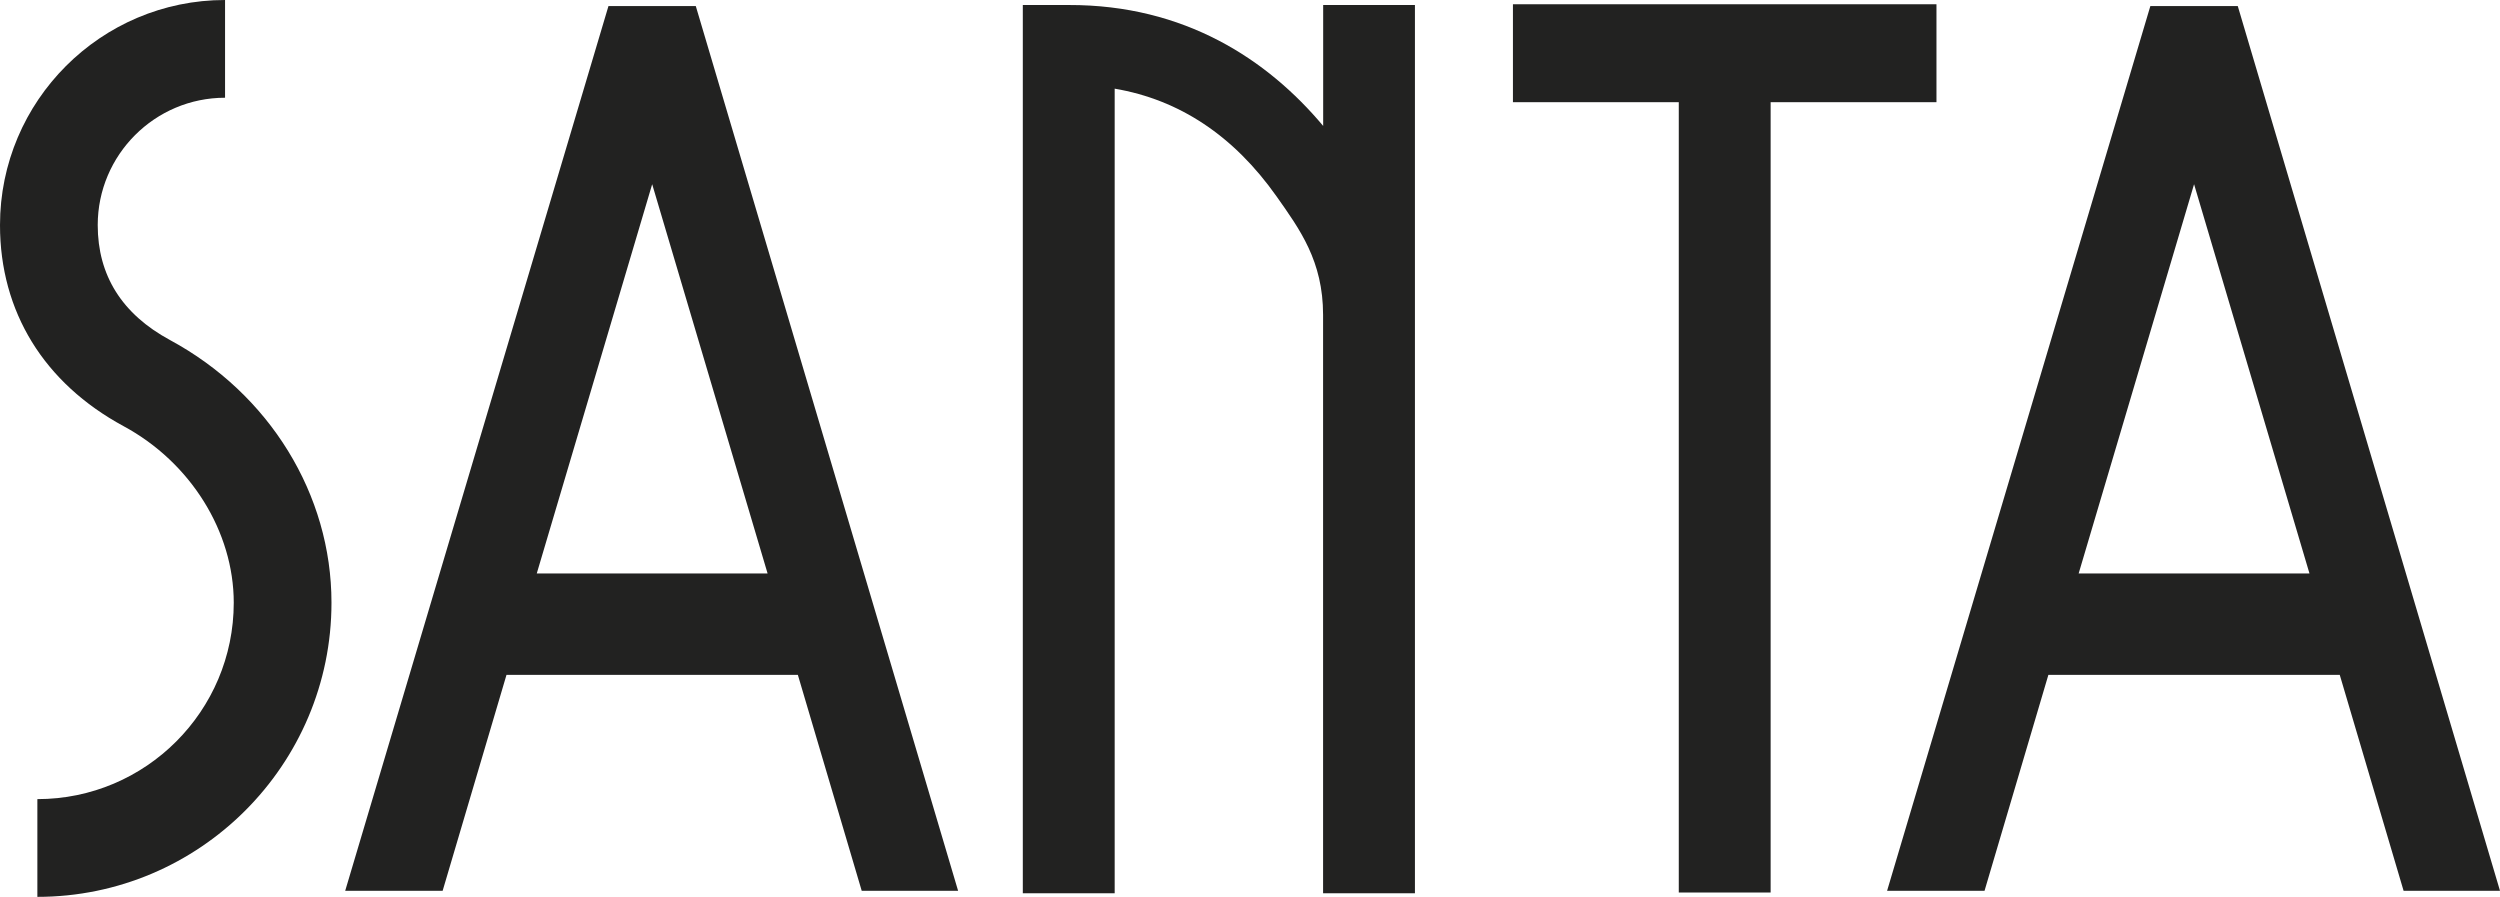 <svg xmlns="http://www.w3.org/2000/svg" fill="none" viewBox="0 0 223 80" height="80" width="223">
<g clip-path="url(#clip0_122_186)">
<path fill="#222221" d="M54.275 0.54L30.791 79.46H39.483L45.179 60.2H71.169L76.865 79.46H85.463L62.064 0.54H54.267H54.275ZM47.879 51.153L58.174 16.432L68.469 51.153H47.879Z"></path>
<path fill="#222221" d="M172.733 0.38H134.954V9.115H149.747V79.612H157.94V9.115H172.733V0.38Z"></path>
<path fill="#222221" d="M199.609 0.54H191.812L168.328 79.46H177.02L182.715 60.2H208.706L214.401 79.46H223L199.609 0.54ZM185.416 51.153L195.711 16.432L206.005 51.153H185.416Z"></path>
<path fill="#222221" d="M3.333 80V71.282C12.995 71.282 20.851 63.424 20.851 53.761C20.851 47.423 16.995 41.236 11.021 38.013C3.915 34.164 0 27.8 0 20.078C0 9.005 9.004 0 20.075 0V8.718C13.814 8.718 8.717 13.816 8.717 20.078C8.717 24.568 10.886 28.02 15.164 30.332C24.049 35.135 29.568 44.106 29.568 53.761C29.568 68.227 17.797 80 3.333 80Z"></path>
<path fill="#222221" d="M118.027 0.447V11.233C113.057 5.3 105.656 0.422 95.336 0.447H91.235V79.679H99.429V7.908C105.218 8.895 110.053 12.119 113.859 17.504C115.943 20.458 118.019 23.285 118.019 28.087V79.679H126.212V0.447H118.019H118.027Z"></path>
</g>
<defs>
<clipPath id="clip0_122_186">
<rect fill="white" height="80" width="223"></rect>
</clipPath>
</defs>
</svg>
